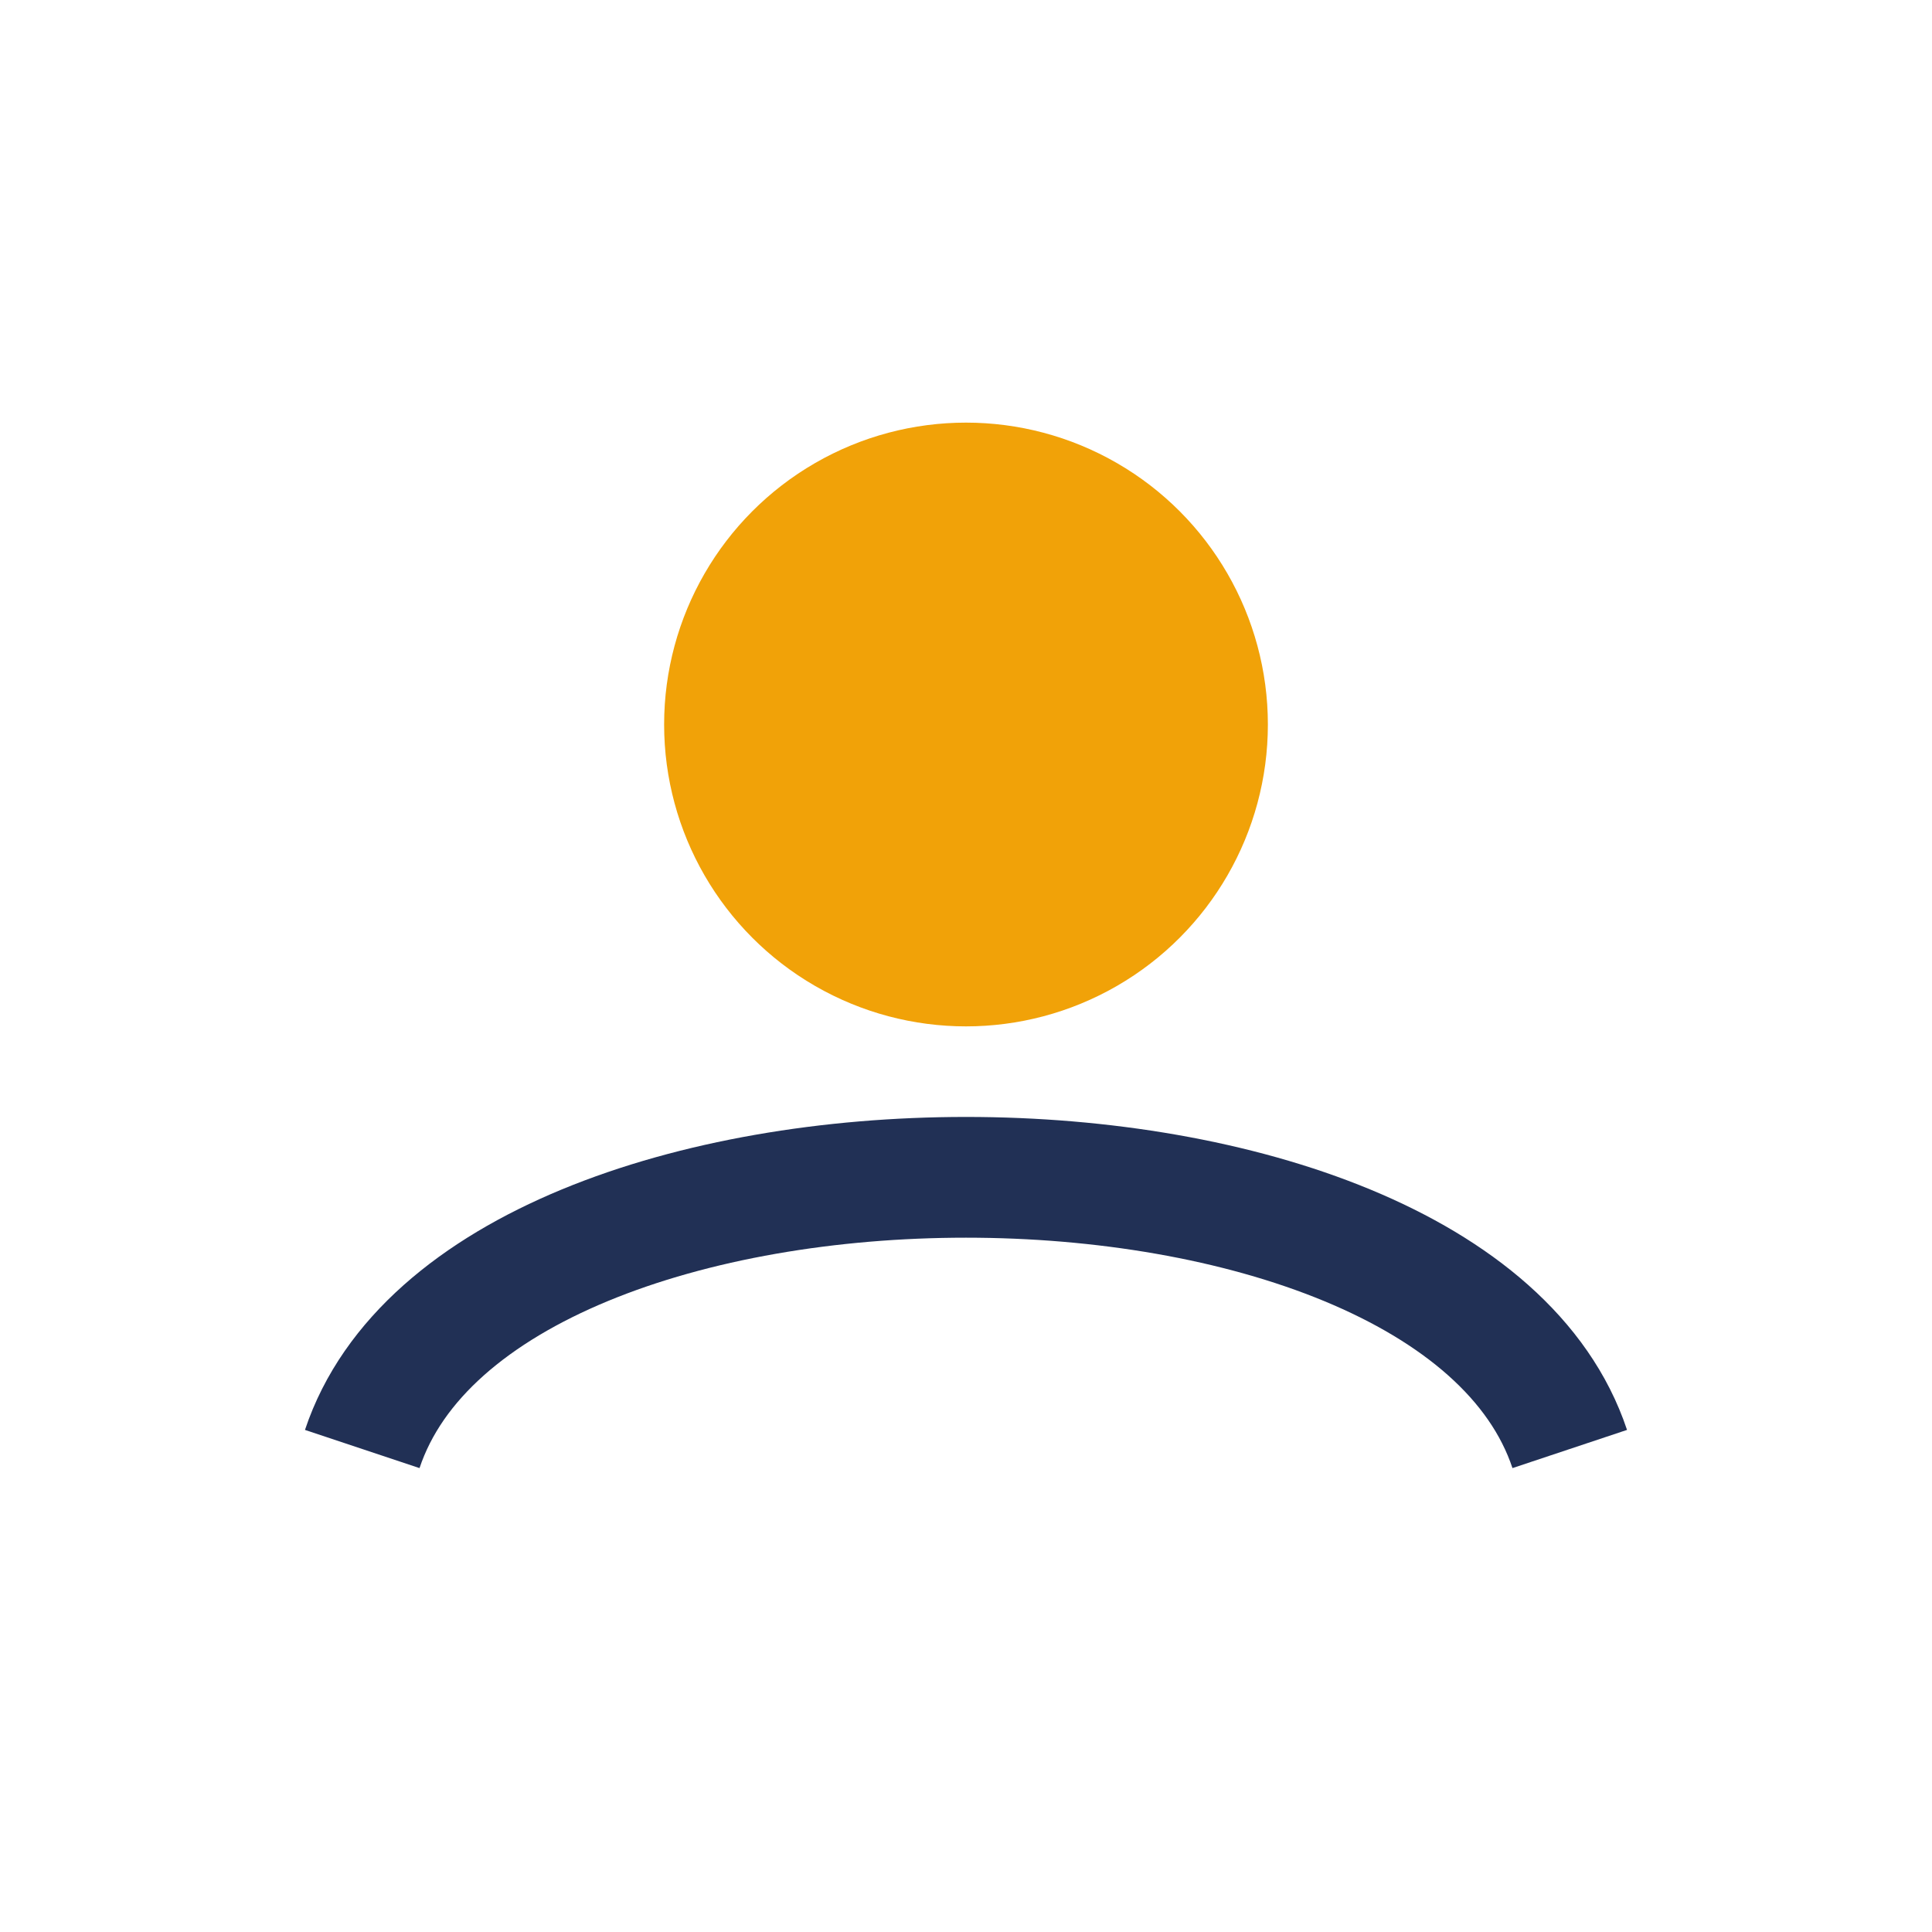 <?xml version="1.0" encoding="UTF-8"?>
<svg xmlns="http://www.w3.org/2000/svg" width="32" height="32" viewBox="0 0 32 32"><circle cx="16" cy="12" r="5" fill="#F1A208"/><path d="M6 24c2-6 18-6 20 0" fill="none" stroke="#213055" stroke-width="2"/></svg>